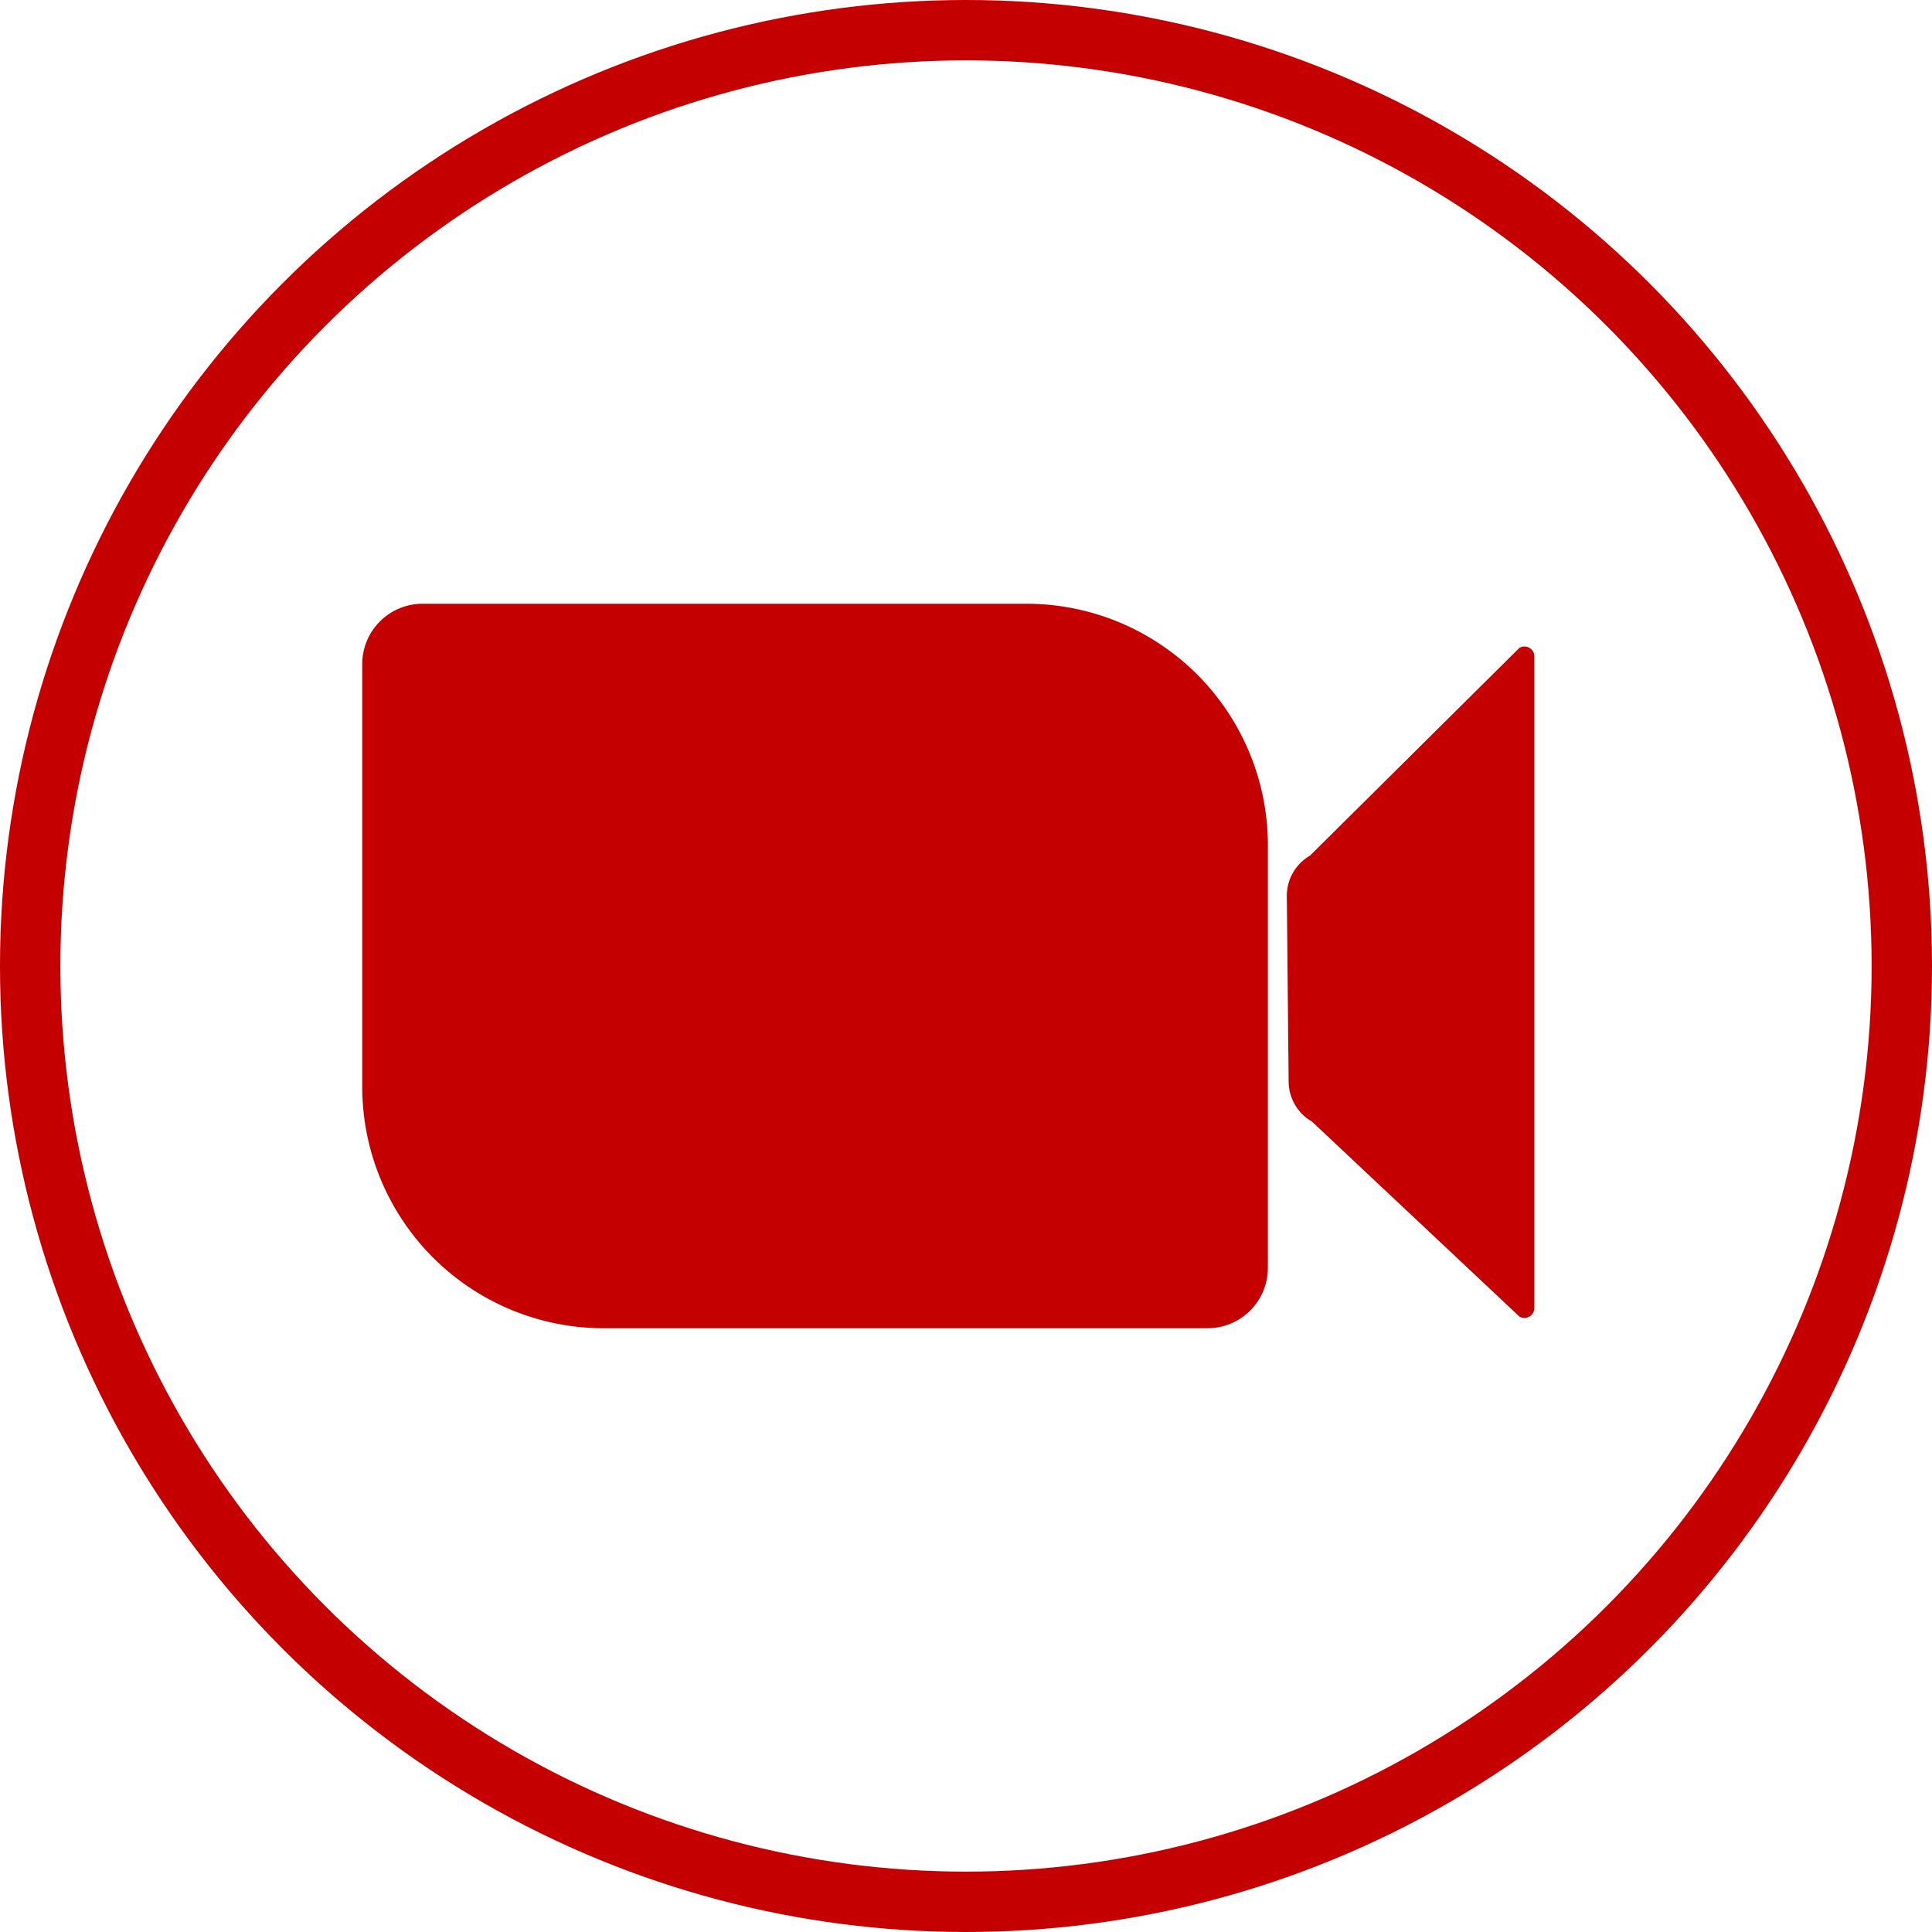 <svg xmlns="http://www.w3.org/2000/svg" width="32" height="32" viewBox="0 0 32 32">
  <g id="Gruppe_1486" data-name="Gruppe 1486" transform="translate(-1443 -3542)">
    <g id="Gruppe_593" data-name="Gruppe 593" transform="translate(1449.027 3552.378)">
      <path id="Rechteck_1487" data-name="Rechteck 1487" d="M1,0H11a4,4,0,0,1,4,4v7a1,1,0,0,1-1,1H4A4,4,0,0,1,0,8V1A1,1,0,0,1,1,0Z" transform="translate(-0.027 -0.378)" fill="#c50000"/>
      <path id="Pfad_83" data-name="Pfad 83" d="M3.255.414.022,3.854A.165.165,0,0,0,.165,4.1H10.957a.165.165,0,0,0,.143-.247L7.658.384A.768.768,0,0,0,6.986,0L3.912.03A.767.767,0,0,0,3.255.414Z" transform="translate(15.287 11.452) rotate(-90)" fill="#c50000"/>
    </g>
    <g id="Ellipse_5" data-name="Ellipse 5" transform="translate(1443 3542)" fill="none" stroke="#c50000" stroke-width="1">
      <circle cx="16" cy="16" r="16" stroke="none"/>
      <circle cx="16" cy="16" r="15.5" fill="none"/>
    </g>
  </g>
</svg>
